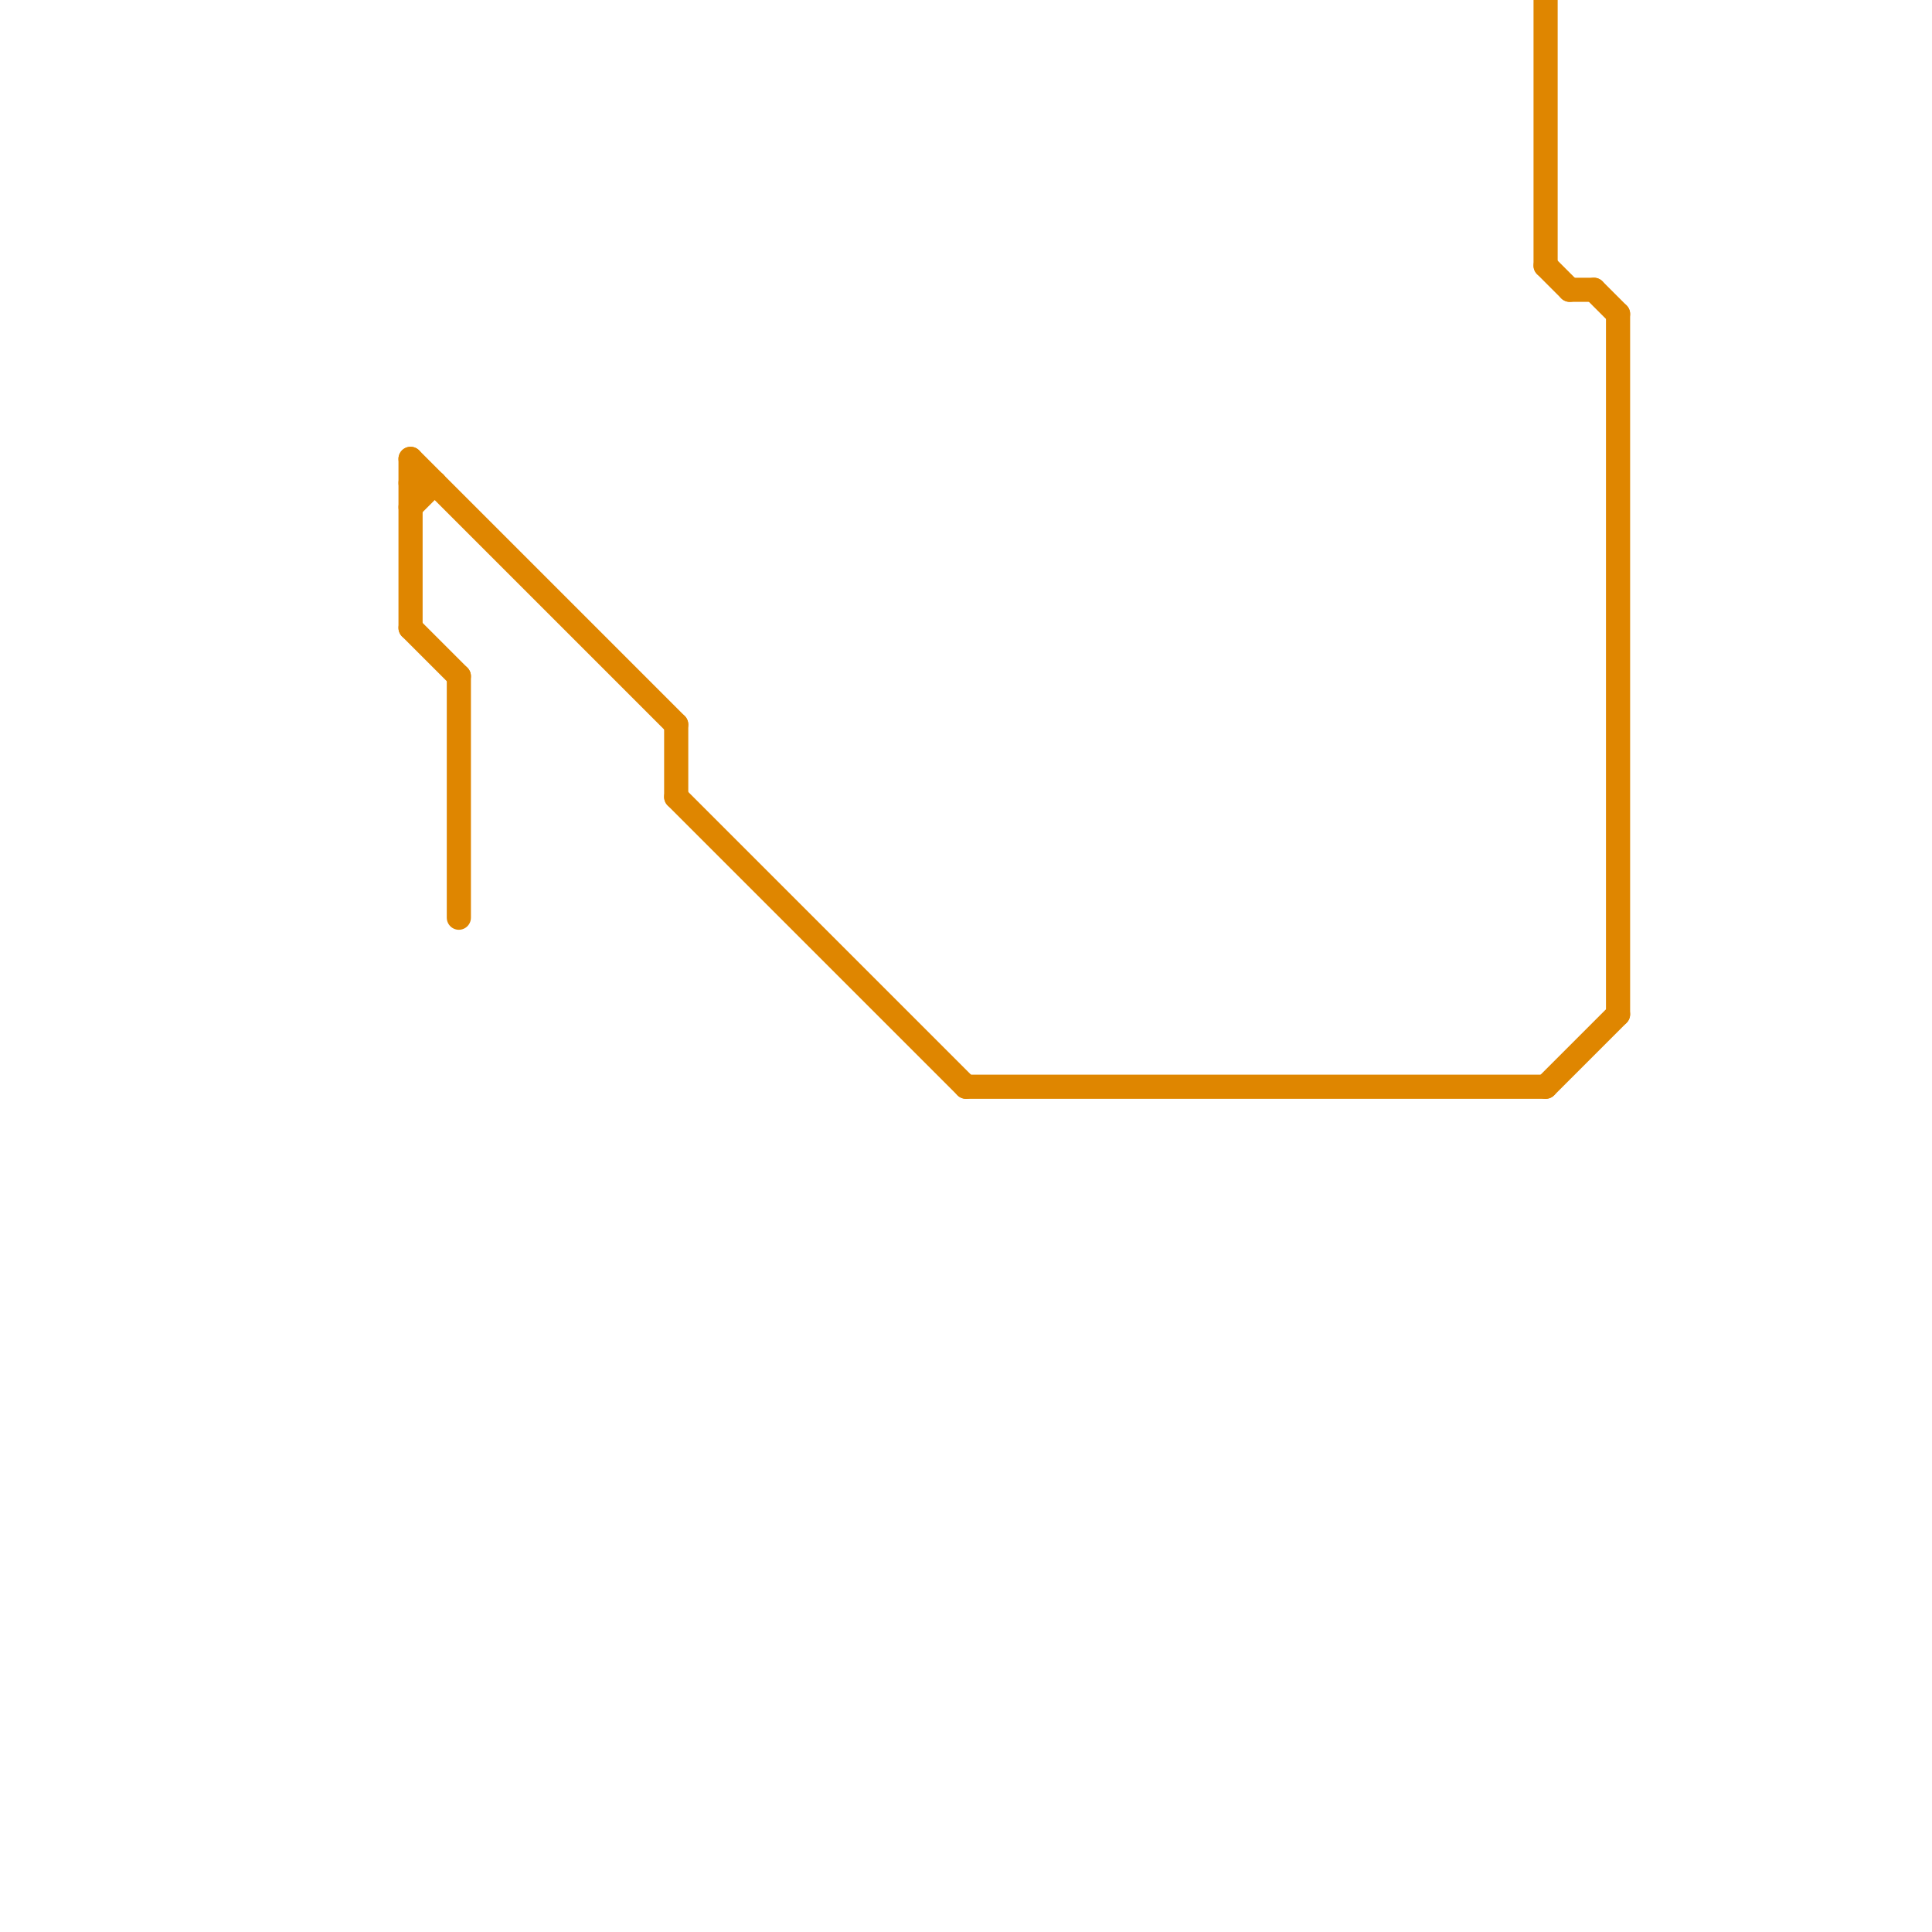 
<svg version="1.1" xmlns="http://www.w3.org/2000/svg" viewBox="0 0 80 80">
<style>text { font: 1px Helvetica; font-weight: 600; white-space: pre; dominant-baseline: central; } line { stroke-width: 1; fill: none; stroke-linecap: round; stroke-linejoin: round; } .c0 { stroke: #df8600 }</style><defs><g id="wm-xf"><circle r="1.2" fill="#000"/><circle r="0.9" fill="#fff"/><circle r="0.6" fill="#000"/><circle r="0.3" fill="#fff"/></g><g id="wm"><circle r="0.6" fill="#000"/><circle r="0.3" fill="#fff"/></g></defs><line class="c0" x1="17" y1="21" x2="18" y2="20"/><line class="c0" x1="64" y1="45" x2="67" y2="42"/><line class="c0" x1="17" y1="19" x2="28" y2="30"/><line class="c0" x1="17" y1="19" x2="17" y2="26"/><line class="c0" x1="40" y1="45" x2="64" y2="45"/><line class="c0" x1="28" y1="33" x2="40" y2="45"/><line class="c0" x1="65" y1="12" x2="66" y2="12"/><line class="c0" x1="64" y1="11" x2="65" y2="12"/><line class="c0" x1="17" y1="20" x2="18" y2="20"/><line class="c0" x1="17" y1="26" x2="19" y2="28"/><line class="c0" x1="66" y1="12" x2="67" y2="13"/><line class="c0" x1="64" y1="0" x2="64" y2="11"/><line class="c0" x1="19" y1="28" x2="19" y2="38"/><line class="c0" x1="28" y1="30" x2="28" y2="33"/><line class="c0" x1="67" y1="13" x2="67" y2="42"/>
</svg>
